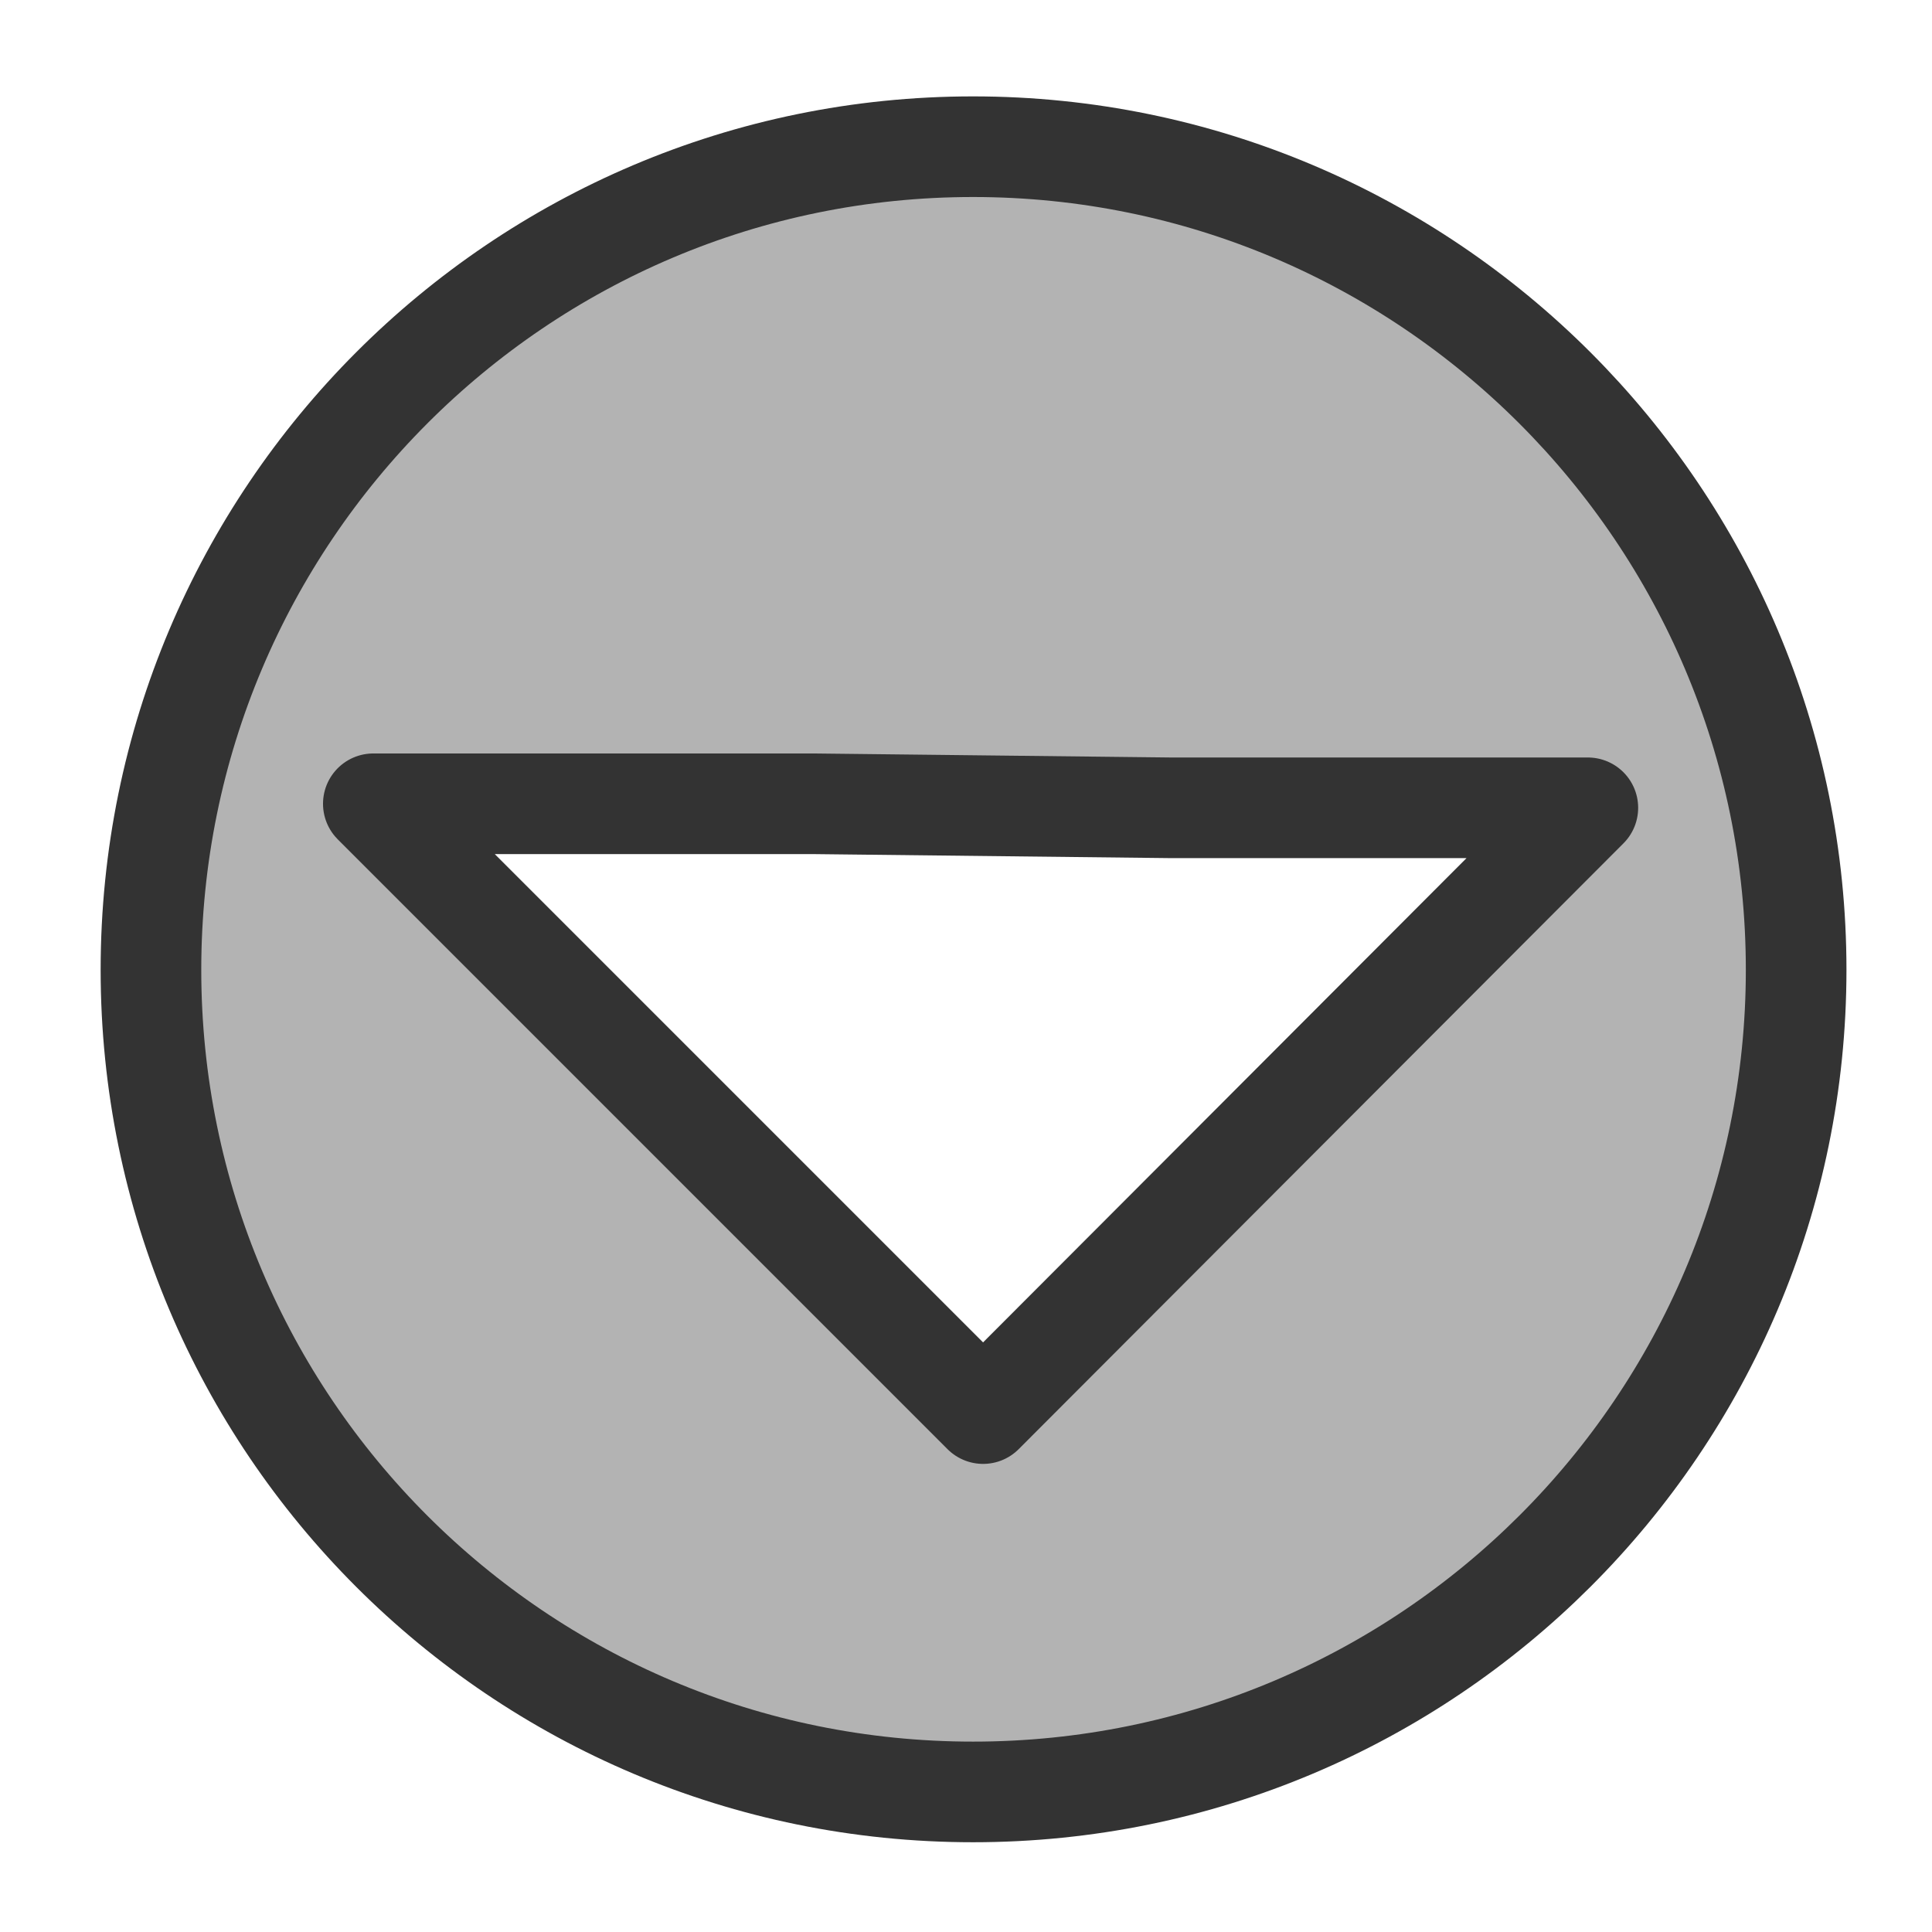 <?xml version="1.0" encoding="UTF-8" standalone="no"?>
<!DOCTYPE svg PUBLIC "-//W3C//DTD SVG 20010904//EN"
"http://www.w3.org/TR/2001/REC-SVG-20010904/DTD/svg10.dtd">
<!-- Created with Inkscape (http://www.inkscape.org/) -->
<svg
   version="1.0"
   x="0"
   y="0"
   width="60"
   height="60"
   id="svg1"
   sodipodi:version="0.32"
   inkscape:version="0.37"
   sodipodi:docname="1downarrow.svg"
   sodipodi:docbase="/home/danny/flat/scalable/actions"
   xmlns="http://www.w3.org/2000/svg"
   xmlns:inkscape="http://www.inkscape.org/namespaces/inkscape"
   xmlns:sodipodi="http://sodipodi.sourceforge.net/DTD/sodipodi-0.dtd"
   xmlns:xlink="http://www.w3.org/1999/xlink">
  <sodipodi:namedview
     id="base"
     pagecolor="#ffffff"
     bordercolor="#666666"
     borderopacity="1.0"
     inkscape:pageopacity="0.0"
     inkscape:pageshadow="2"
     inkscape:zoom="4.91194111"
     inkscape:cx="40.8017518"
     inkscape:cy="28.3897710"
     inkscape:window-width="1016"
     inkscape:window-height="693"
     inkscape:window-x="0"
     inkscape:window-y="0" />
  <defs
     id="defs3" />
  <path
     style="font-size:12;fill:#b3b3b3;fill-opacity:1;fill-rule:evenodd;stroke:#333333;stroke-width:3.125;stroke-linejoin:round;stroke-linecap:round;stroke-opacity:1;stroke-dasharray:none;"
     d="M 30.219 4.556 C 16.114 4.556 4.688 16.013 4.688 30.118 C 4.688 44.223 16.114 55.65 30.219 55.65 C 44.324 55.65 55.781 44.223 55.781 30.118 C 55.781 16.013 44.324 4.556 30.219 4.556 z M 11.594 24.962 L 25.25 24.962 L 36.344 25.087 L 49.312 25.087 L 30.531 43.9 L 11.594 24.962 z "
     id="path612"
     sodipodi:stroke-cmyk="(0 0 0 0.8)" />

</svg>
